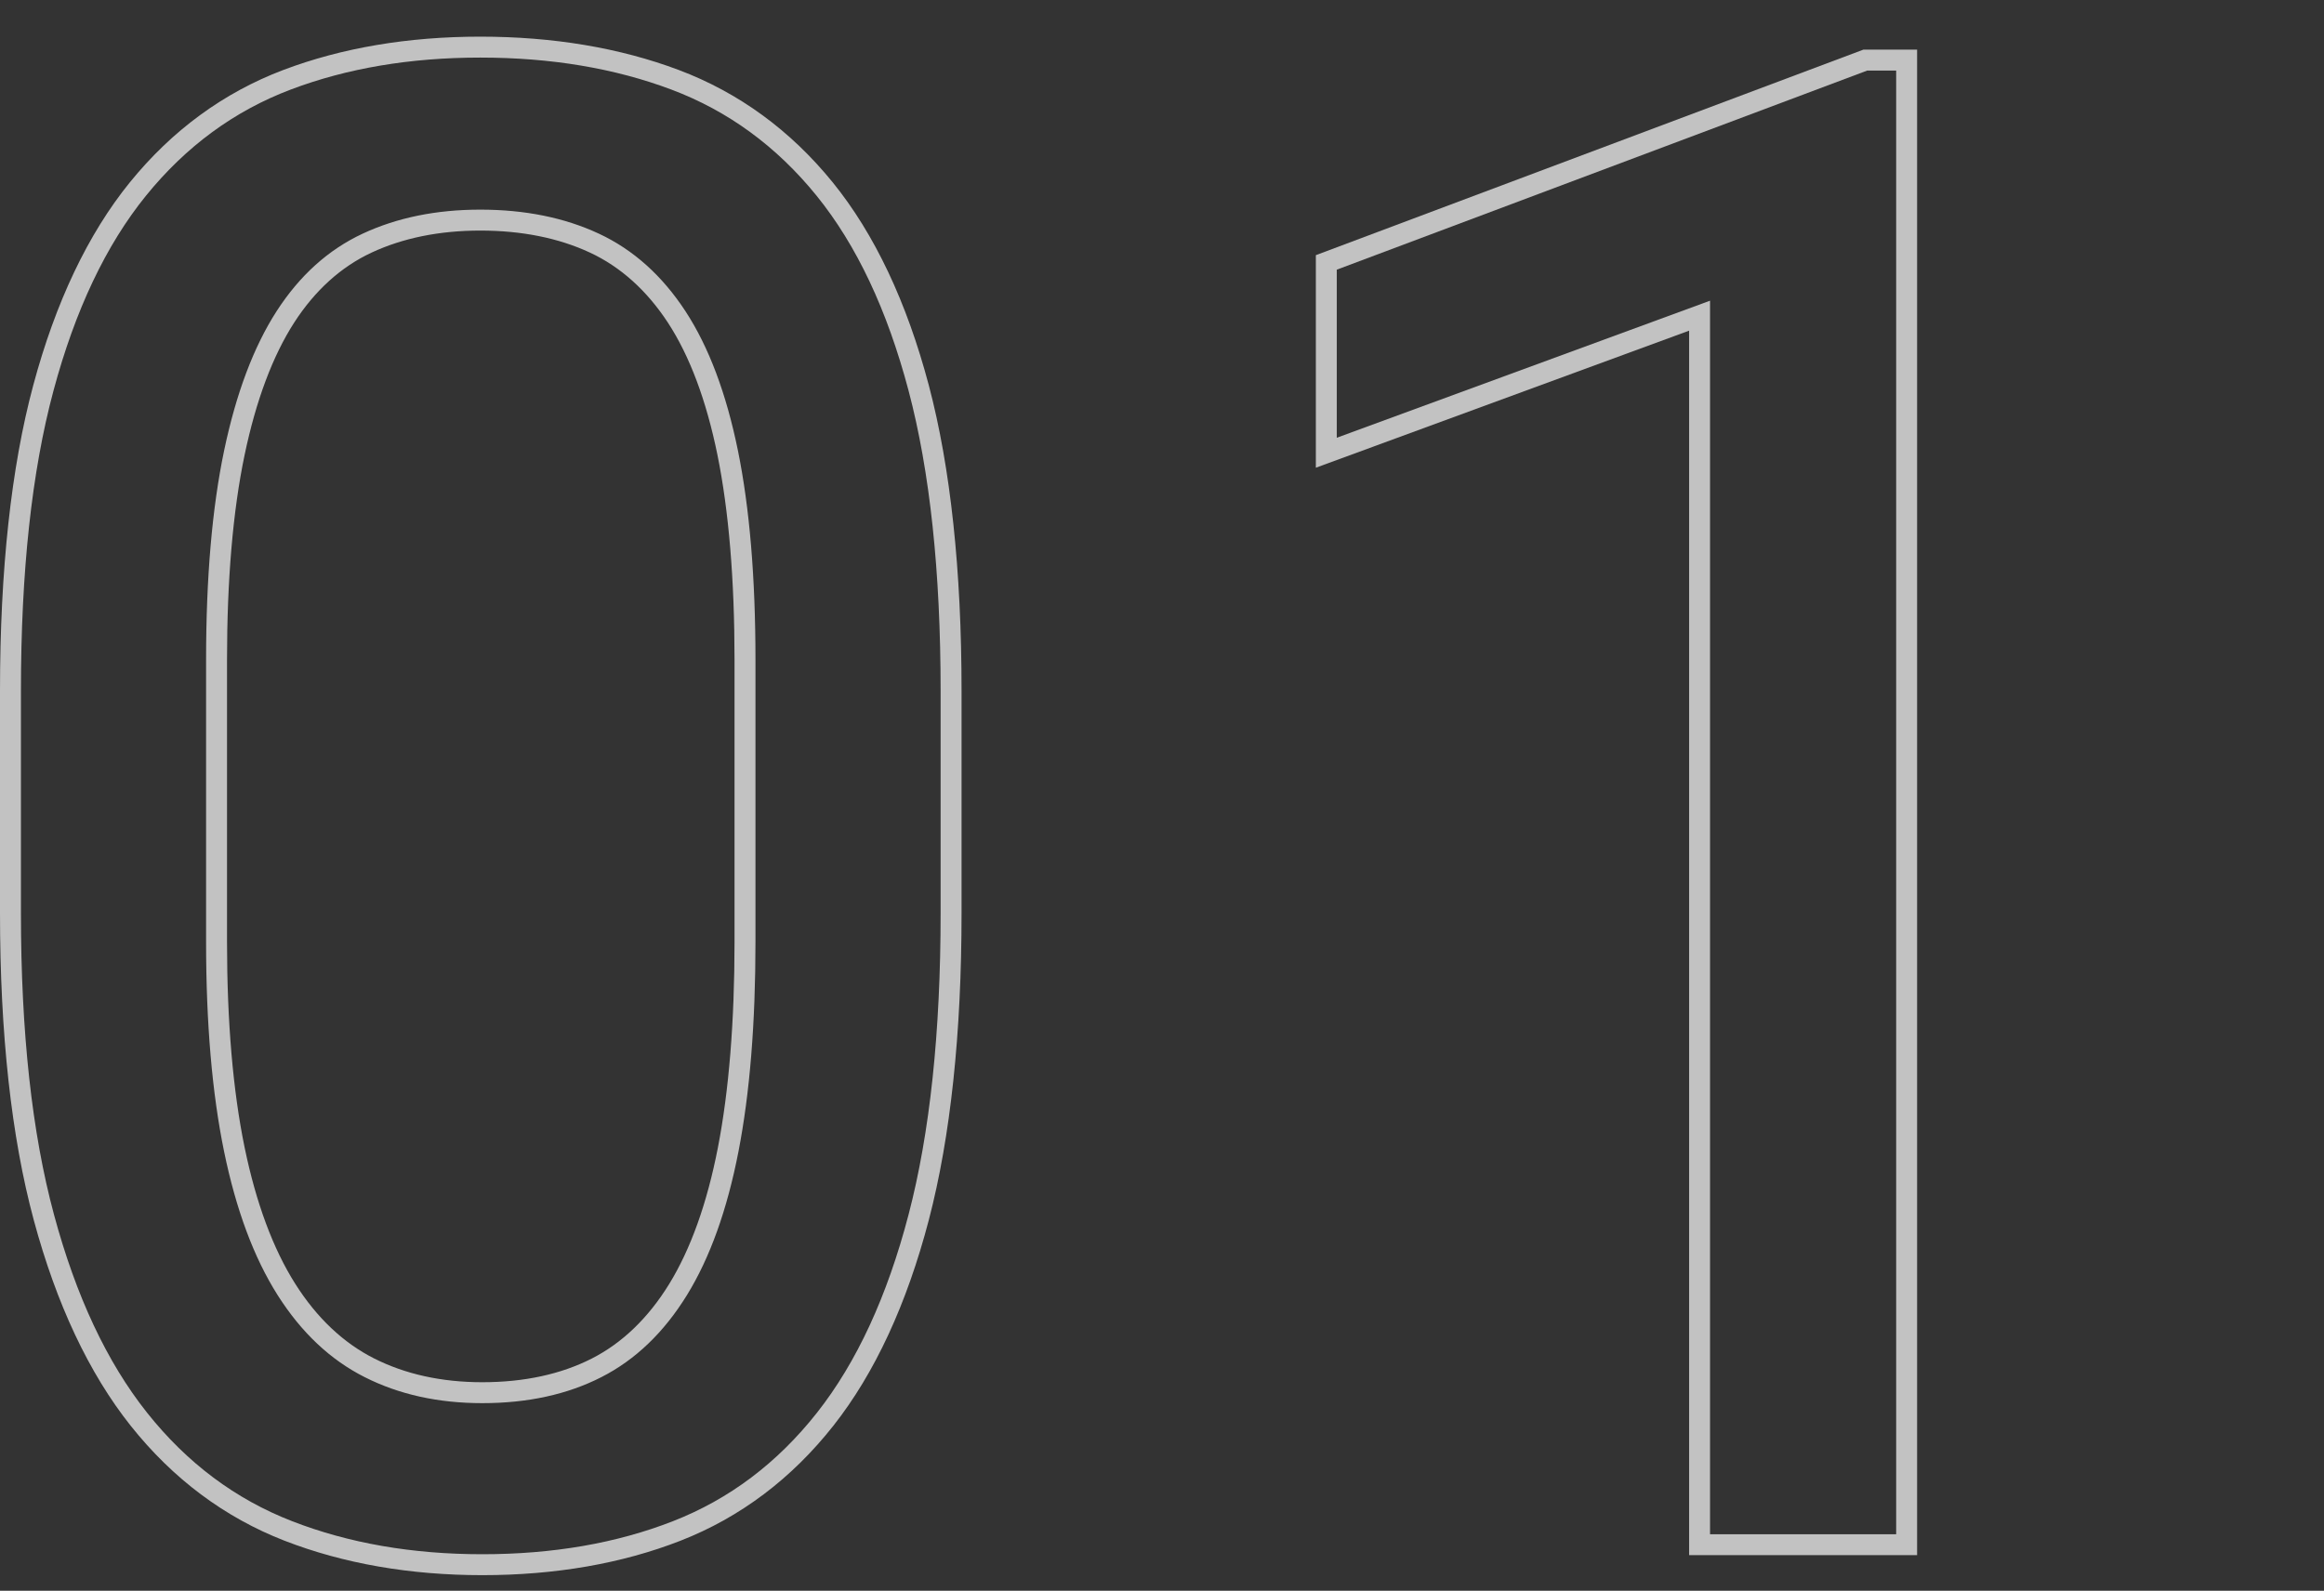 <svg xmlns="http://www.w3.org/2000/svg" width="111" height="76" viewBox="0 0 111 76">
  <rect x="0" y="0" width="111" height="76" fill="#333333" stroke="none"/>
  <g id="_01_img" data-name="01_img" transform="translate(1)" opacity="0.7">
    <rect id="사각형_61" data-name="사각형 61" width="110" height="76" fill="none"/>
    <g id="패스_17" data-name="패스 17" transform="translate(-144.107 -418.054)" fill="none">
      <path d="M188.033,461.671a57.926,57.926,0,0,1-1.53,14.411,25.6,25.6,0,0,1-4.373,9.464,16.148,16.148,0,0,1-6.883,5.186,27,27,0,0,1-18.187,0,16.28,16.28,0,0,1-6.931-5.186,25.877,25.877,0,0,1-4.445-9.464,56.237,56.237,0,0,1-1.578-14.411V451.06a56.2,56.2,0,0,1,1.554-14.339,24.882,24.882,0,0,1,4.421-9.32,16.158,16.158,0,0,1,6.907-5.067,25.415,25.415,0,0,1,9.057-1.529,25.759,25.759,0,0,1,9.129,1.529,16.137,16.137,0,0,1,6.931,5.067,24.645,24.645,0,0,1,4.4,9.32,57.055,57.055,0,0,1,1.53,14.339Zm-8.843-12.093a51.035,51.035,0,0,0-.836-9.99,19.145,19.145,0,0,0-2.509-6.668,9.974,9.974,0,0,0-4.135-3.7,14.441,14.441,0,0,0-11.28,0,9.817,9.817,0,0,0-4.111,3.7,19.789,19.789,0,0,0-2.509,6.668,49.628,49.628,0,0,0-.86,9.99v13.479a50.434,50.434,0,0,0,.86,10.014,20.5,20.5,0,0,0,2.557,6.859,10.578,10.578,0,0,0,4.159,3.919,13.469,13.469,0,0,0,11.3,0,10.32,10.32,0,0,0,4.087-3.919,20.54,20.54,0,0,0,2.461-6.859,53.3,53.3,0,0,0,.812-10.014Z" stroke="none"/>
      <path d="M 166.142 492.31 C 169.519 492.31 172.554 491.784 175.247 490.732 C 177.94 489.681 180.234 487.952 182.13 485.547 C 184.026 483.141 185.483 479.986 186.503 476.082 C 187.523 472.179 188.033 467.376 188.033 461.671 L 188.033 451.06 C 188.033 445.357 187.523 440.577 186.503 436.721 C 185.483 432.866 184.018 429.76 182.106 427.401 C 180.194 425.043 177.884 423.354 175.175 422.334 C 172.467 421.315 169.423 420.805 166.046 420.805 C 162.7 420.805 159.681 421.315 156.989 422.334 C 154.296 423.354 151.994 425.043 150.082 427.401 C 148.17 429.76 146.696 432.866 145.661 436.721 C 144.625 440.577 144.107 445.357 144.107 451.06 L 144.107 461.671 C 144.107 467.376 144.633 472.179 145.685 476.082 C 146.736 479.986 148.218 483.141 150.13 485.547 C 152.041 487.952 154.352 489.681 157.06 490.732 C 159.768 491.784 162.796 492.31 166.142 492.31 M 166.046 428.07 C 168.181 428.07 170.069 428.452 171.71 429.217 C 173.351 429.982 174.729 431.217 175.845 432.921 C 176.96 434.627 177.796 436.849 178.354 439.589 C 178.911 442.33 179.19 445.66 179.19 449.579 L 179.19 463.058 C 179.19 466.945 178.92 470.283 178.378 473.071 C 177.836 475.86 177.016 478.146 175.917 479.93 C 174.817 481.715 173.455 483.021 171.83 483.849 C 170.205 484.679 168.308 485.092 166.142 485.092 C 164.039 485.092 162.166 484.679 160.526 483.849 C 158.884 483.021 157.498 481.715 156.367 479.93 C 155.236 478.146 154.384 475.86 153.81 473.071 C 153.237 470.283 152.95 466.945 152.95 463.058 L 152.95 449.579 C 152.95 445.66 153.237 442.33 153.81 439.589 C 154.384 436.849 155.22 434.627 156.319 432.921 C 157.419 431.217 158.789 429.982 160.43 429.217 C 162.071 428.452 163.943 428.07 166.046 428.07 M 166.142 493.31 C 162.687 493.31 159.51 492.756 156.699 491.665 C 153.834 490.553 151.361 488.703 149.347 486.169 C 147.358 483.666 145.801 480.36 144.719 476.342 C 143.649 472.373 143.107 467.437 143.107 461.671 L 143.107 451.06 C 143.107 445.295 143.641 440.383 144.695 436.462 C 145.761 432.49 147.312 429.23 149.305 426.771 C 151.32 424.286 153.786 422.478 156.634 421.399 C 159.427 420.341 162.594 419.805 166.046 419.805 C 169.529 419.805 172.719 420.341 175.528 421.398 C 178.393 422.478 180.867 424.285 182.883 426.771 C 184.875 429.228 186.418 432.49 187.47 436.465 C 188.507 440.387 189.033 445.298 189.033 451.06 L 189.033 461.671 C 189.033 467.434 188.507 472.367 187.471 476.335 C 186.42 480.355 184.887 483.663 182.915 486.165 C 180.917 488.701 178.46 490.551 175.611 491.664 C 172.813 492.756 169.628 493.31 166.142 493.31 Z M 166.046 429.07 C 164.1 429.07 162.352 429.424 160.852 430.123 C 159.393 430.804 158.151 431.928 157.159 433.464 C 156.132 435.058 155.334 437.188 154.789 439.794 C 154.232 442.457 153.95 445.749 153.95 449.579 L 153.95 463.058 C 153.95 466.858 154.232 470.159 154.789 472.87 C 155.336 475.526 156.151 477.721 157.212 479.395 C 158.238 481.016 159.505 482.214 160.976 482.956 C 162.468 483.71 164.205 484.092 166.142 484.092 C 168.14 484.092 169.901 483.711 171.375 482.959 C 172.828 482.218 174.069 481.023 175.065 479.406 C 176.095 477.733 176.88 475.538 177.396 472.88 C 177.923 470.168 178.19 466.863 178.19 463.058 L 178.19 449.579 C 178.19 445.749 177.916 442.455 177.374 439.788 C 176.844 437.186 176.048 435.06 175.008 433.469 C 174.001 431.931 172.749 430.805 171.287 430.123 C 169.787 429.424 168.024 429.07 166.046 429.07 Z" stroke="none" fill="#fff"/>
    </g>
    <g id="패스_18" data-name="패스 18" transform="translate(-187.168 -418.575)" fill="none">
      <path d="M276.734,491.875h-8.89V432.941l-17.828,6.548v-8.03l25.333-9.512h1.386Z" stroke="none"/>
      <path d="M 276.734 491.875 L 276.734 421.947 L 275.349 421.947 L 250.016 431.459 L 250.016 439.489 L 267.844 432.941 L 267.844 491.875 L 276.734 491.875 M 277.734 492.875 L 266.844 492.875 L 266.844 434.373 L 249.016 440.921 L 249.016 430.766 L 275.167 420.947 L 277.734 420.947 L 277.734 492.875 Z" stroke="none" fill="#fff"/>
    </g>
  </g>
</svg>
